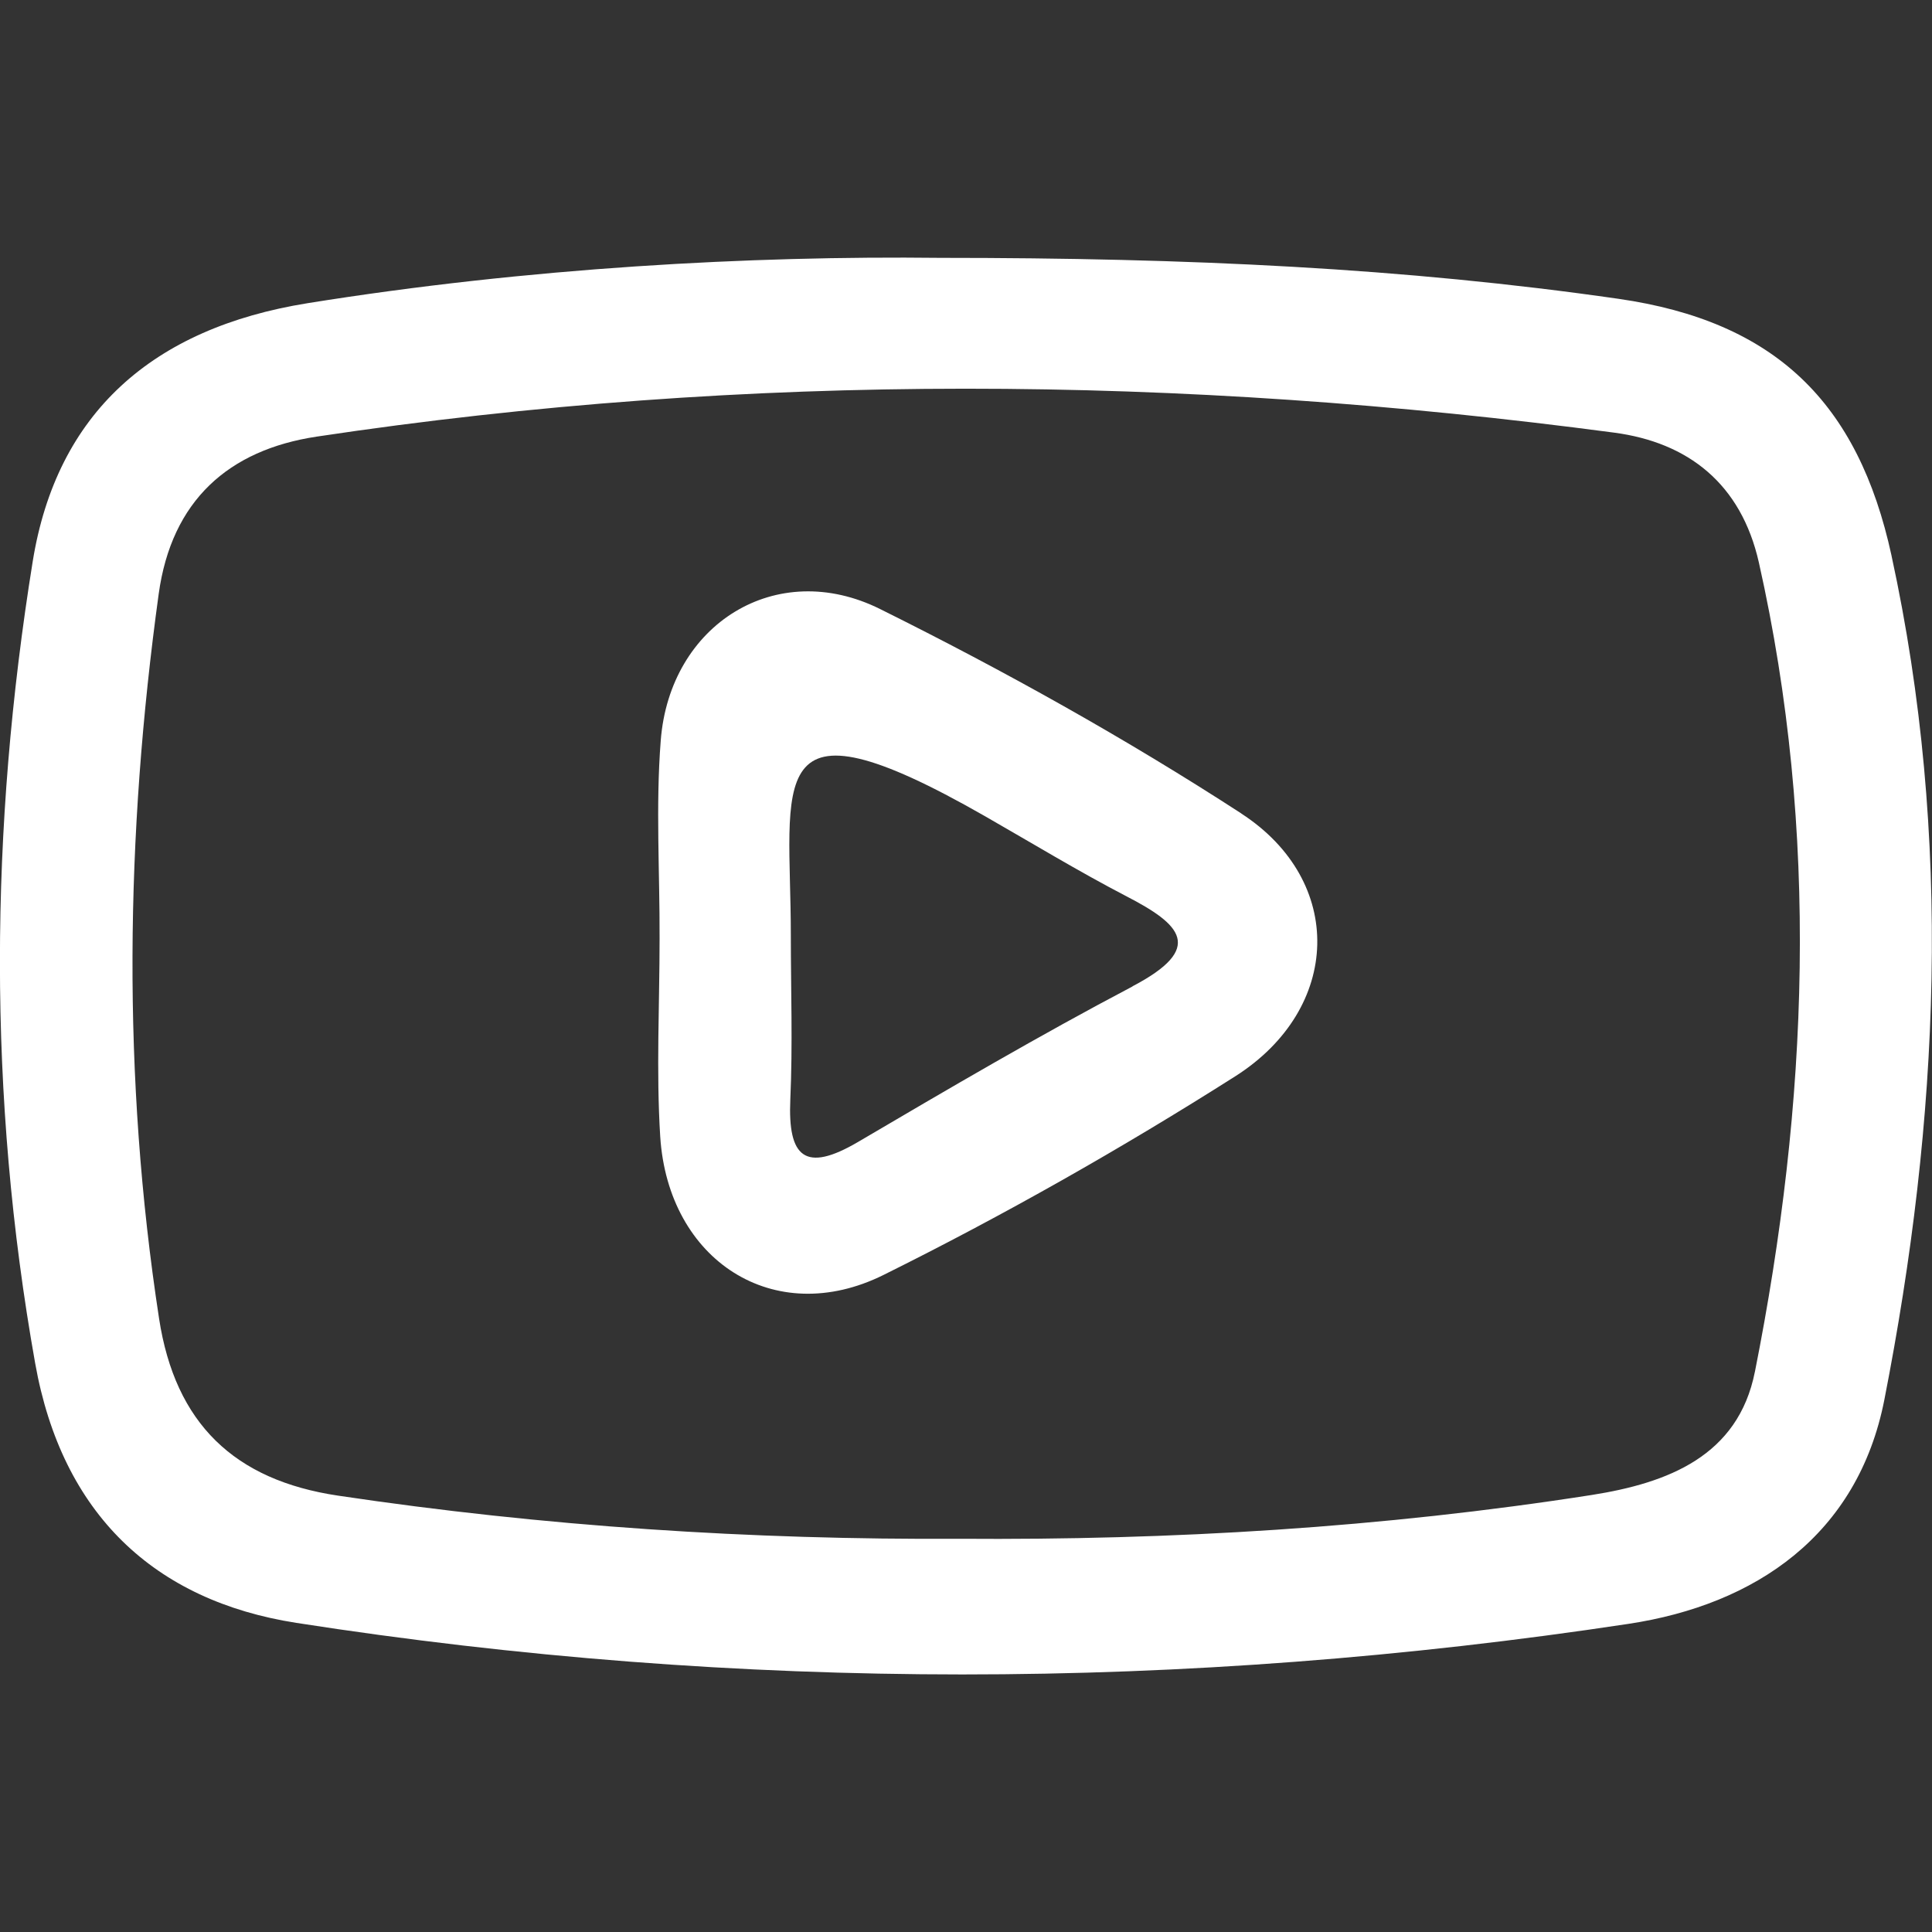 <?xml version="1.0" encoding="UTF-8"?>
<svg width="15" height="15" viewBox="0 0 15 15" fill="none" xmlns="http://www.w3.org/2000/svg">
<rect x="0" y="0" width="15" height="15" fill="#333333" stroke="none"/>
<g id="social/youtube">
<g id="Vector">
<path d="M14.686 4.315C14.427 3.122 13.78 2.495 12.566 2.32C10.906 2.081 9.236 2.002 7.303 2.002C5.826 1.985 4.101 2.079 2.388 2.354C1.182 2.548 0.44 3.208 0.254 4.359C-0.08 6.432 -0.097 8.507 0.273 10.584C0.481 11.755 1.199 12.428 2.301 12.6C5.744 13.136 9.197 13.129 12.641 12.608C13.632 12.459 14.424 11.916 14.63 10.868C15.056 8.694 15.162 6.505 14.686 4.316V4.315ZM13.625 10.65C13.495 11.306 12.948 11.514 12.358 11.607C10.732 11.861 9.094 11.959 7.448 11.947C5.831 11.956 4.224 11.851 2.624 11.612C1.819 11.492 1.36 11.052 1.235 10.237C0.947 8.361 0.974 6.486 1.232 4.612C1.332 3.885 1.776 3.493 2.458 3.39C5.814 2.885 9.174 2.913 12.532 3.359C13.107 3.435 13.518 3.756 13.656 4.368C14.127 6.466 14.04 8.562 13.625 10.651V10.65Z" fill="#FFFF"/>
<path d="M9.638 6.316C8.738 5.732 7.794 5.206 6.834 4.729C6.027 4.327 5.2 4.846 5.13 5.749C5.09 6.26 5.123 6.773 5.121 7.287C5.121 7.799 5.094 8.315 5.126 8.825C5.188 9.787 6.01 10.32 6.859 9.899C7.794 9.435 8.709 8.916 9.591 8.356C10.418 7.83 10.445 6.84 9.637 6.316H9.638ZM8.794 7.658C8.072 8.038 7.366 8.452 6.662 8.866C6.25 9.108 6.116 8.986 6.136 8.536C6.155 8.112 6.14 7.686 6.14 7.26C6.14 6.071 5.896 5.336 7.644 6.335C8.011 6.545 8.373 6.765 8.746 6.959C9.168 7.177 9.359 7.361 8.792 7.658H8.794Z" fill="#FFFF"/>
</g>
</g>
</svg>
  